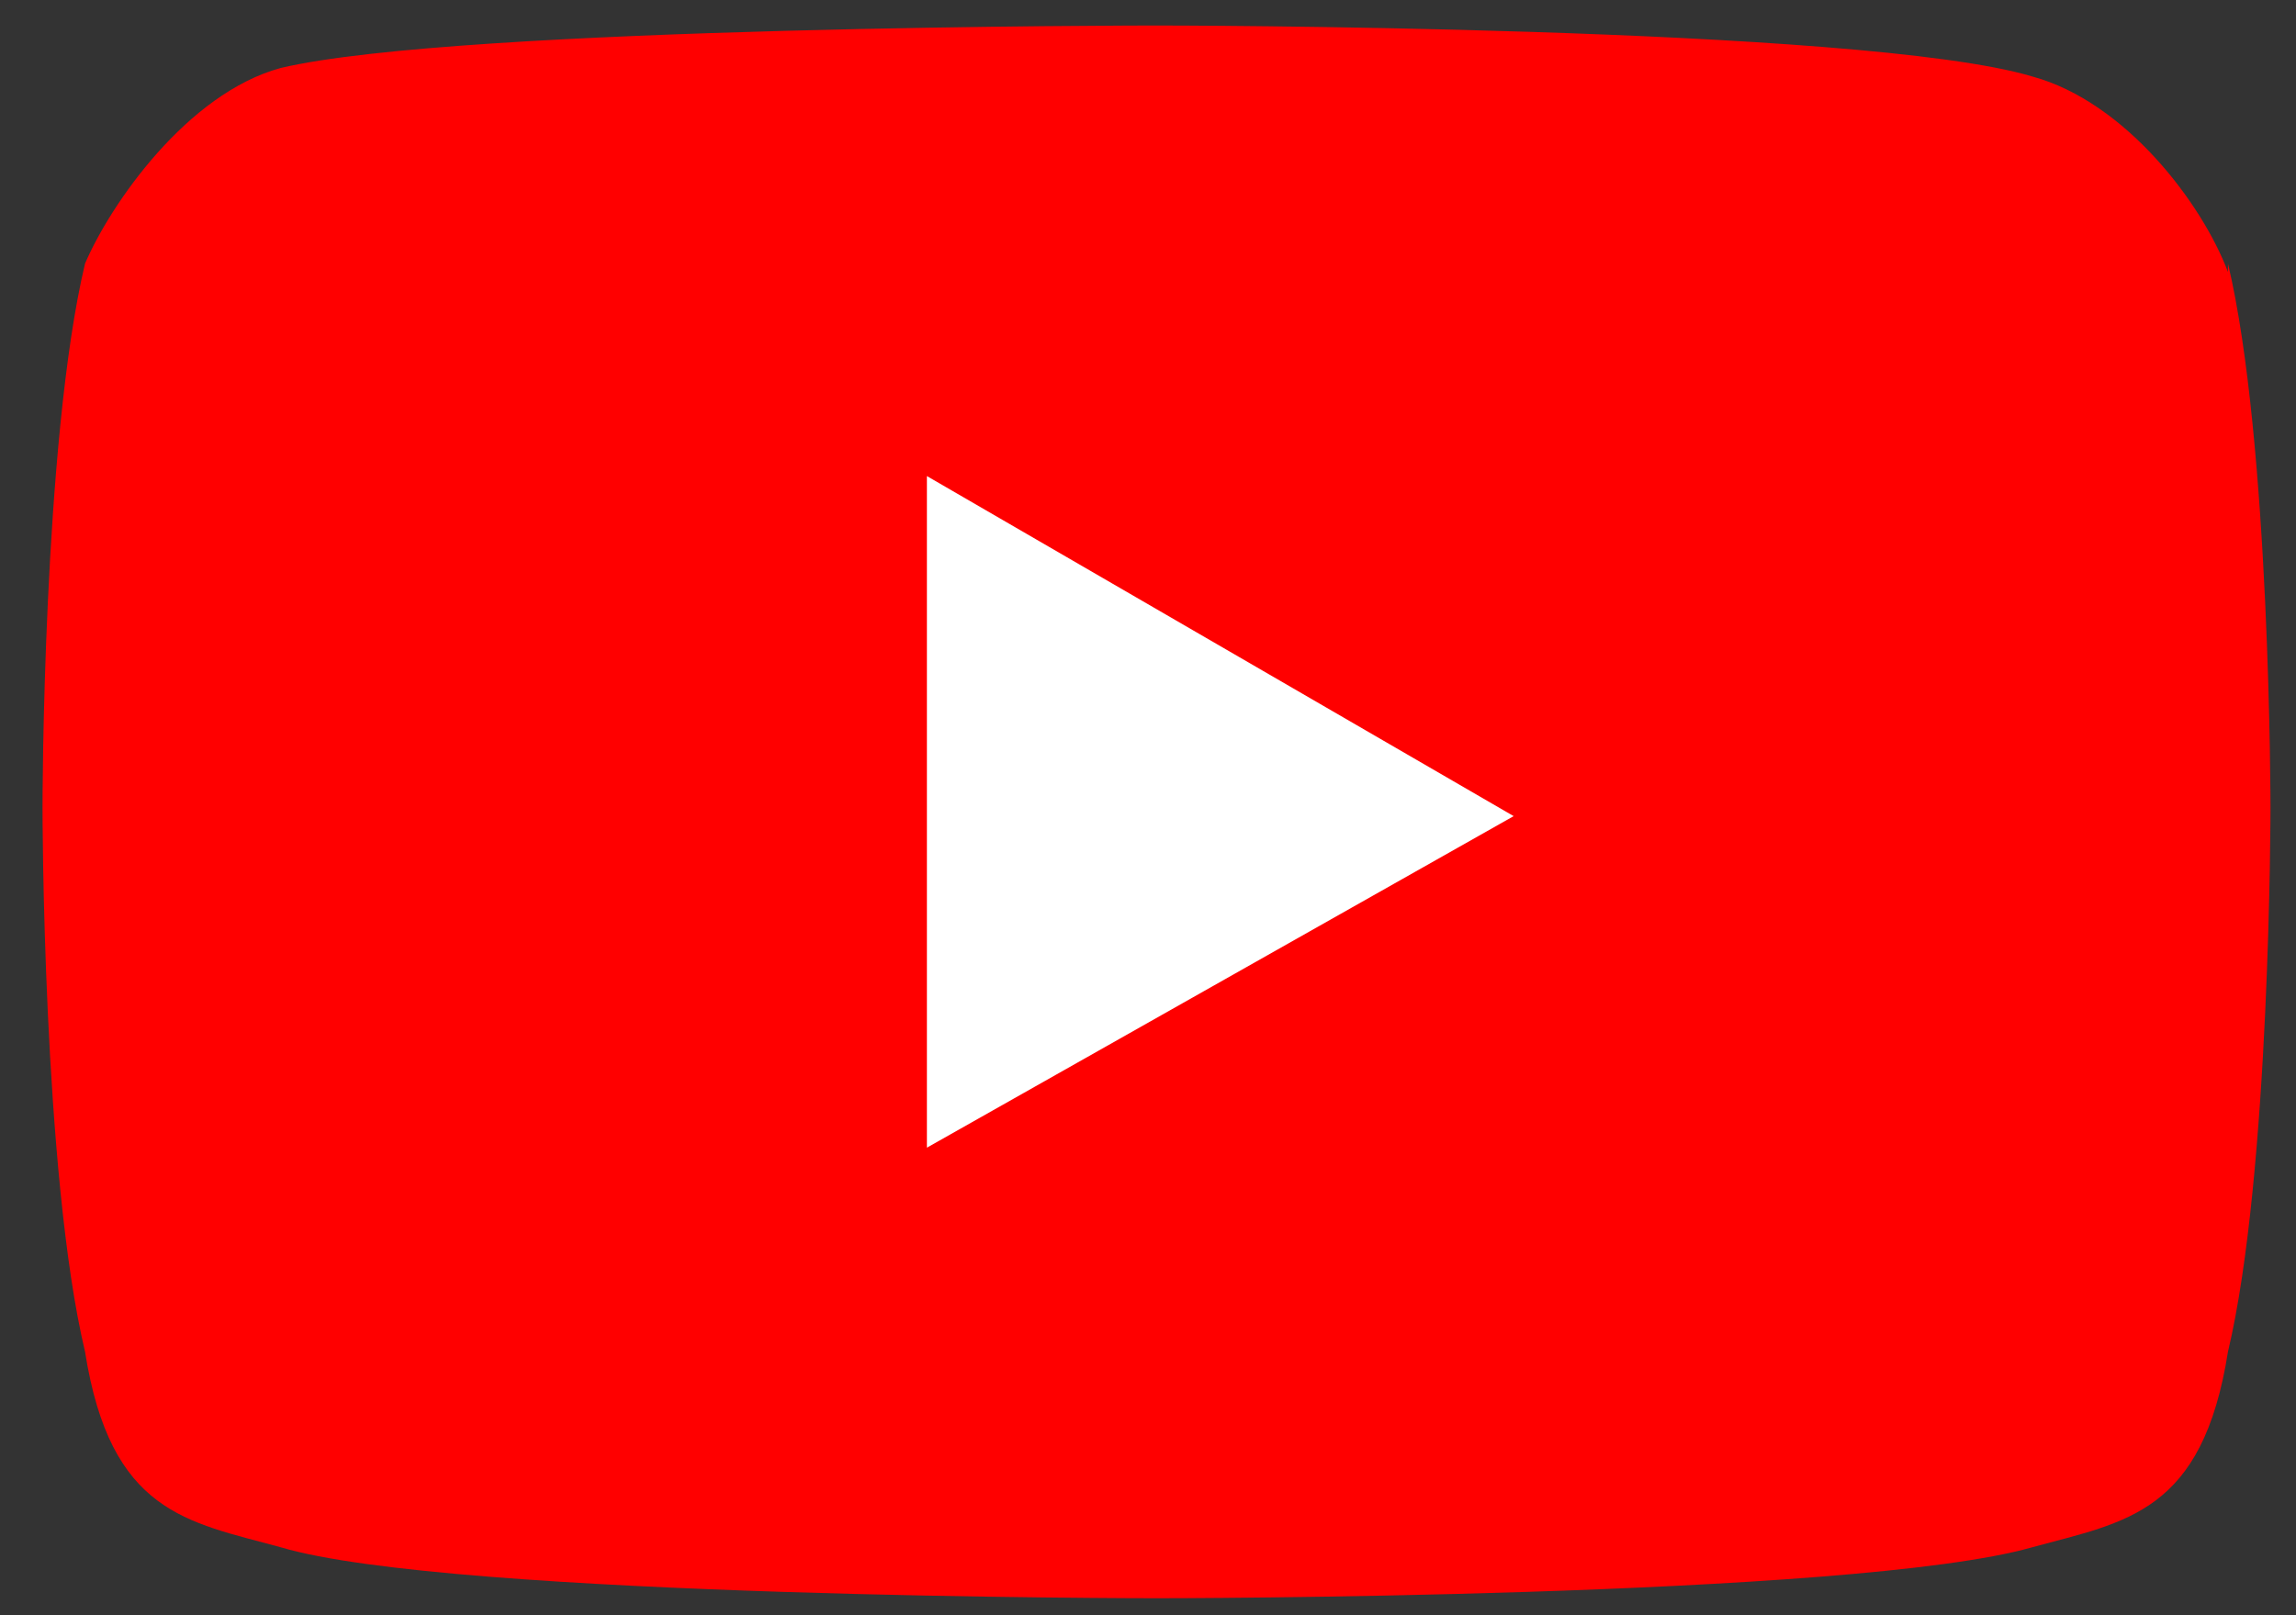 <?xml version="1.0" encoding="UTF-8"?>
<svg id="_レイヤー_1" data-name="レイヤー_1" xmlns="http://www.w3.org/2000/svg" version="1.1" viewBox="0 0 27 19">
  <rect x="0" y="0" width="27" height="19" fill="#333333" stroke="none"/>
  <!-- Generator: Adobe Illustrator 29.0.0, SVG Export Plug-In . SVG Version: 2.1.0 Build 186)  -->
  <defs>
    <style>
      .st0 {
        fill: #fff;
      }

      .st1 {
        fill: red;
      }
    </style>
  </defs>
  <path class="st1" d="M26.2,3.2c-.3-.8-1.2-2-2.3-2.3-2-.6-10.3-.6-10.3-.6C13.6.3,5.4.3,3.3.8c-1.1.3-2,1.6-2.3,2.3-.5,2.1-.5,6.4-.5,6.4,0,0,0,4.3.5,6.4.3,1.9,1.2,2,2.3,2.3,2,.6,10.3.6,10.3.6,0,0,8.2,0,10.3-.6,1.1-.3,2-.4,2.3-2.3.5-2.1.5-6.4.5-6.4,0,0,0-4.3-.5-6.4Z"/>
  <polygon class="st0" points="10.9 13.5 10.9 5.6 17.8 9.6 10.9 13.5"/>
</svg>